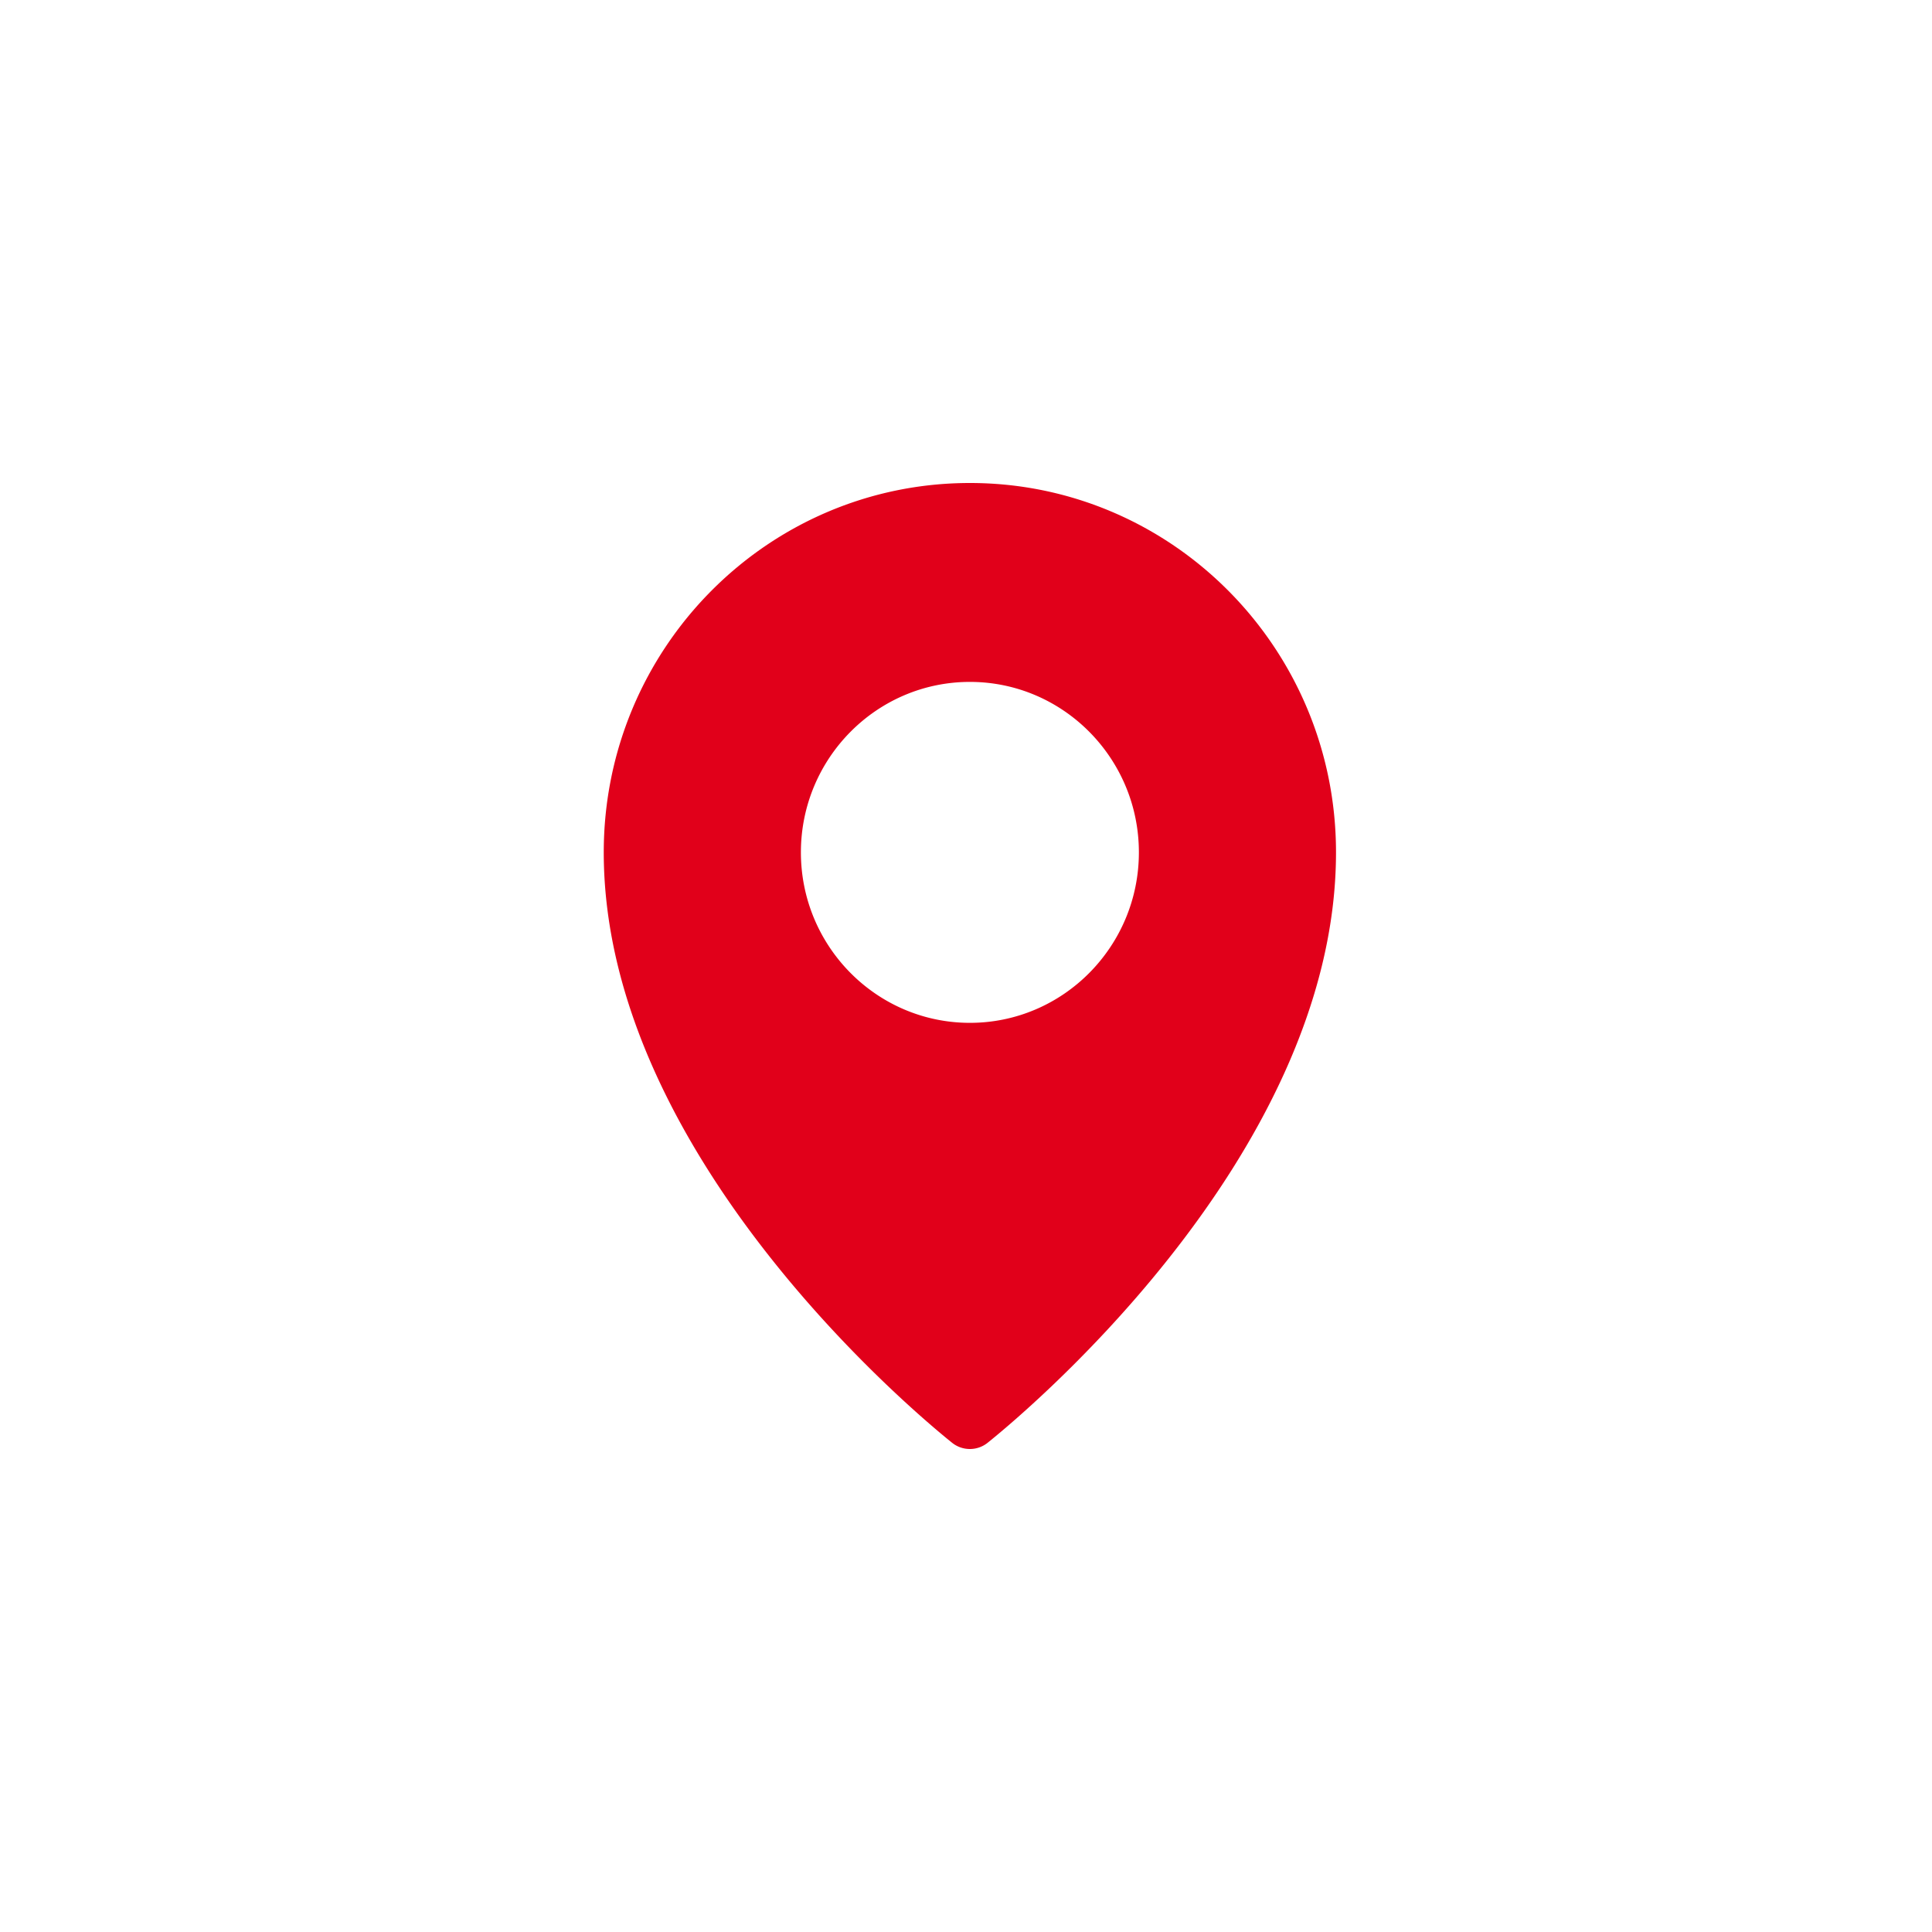 <svg width="64" height="64" fill="none" xmlns="http://www.w3.org/2000/svg"><g clip-path="url(#a)"><path fill-rule="evenodd" clip-rule="evenodd" d="M31.55 47.802a.937.937 0 0 0 .579.198.937.937 0 0 0 .592-.21c.64-.515 11.536-9.29 11.536-19.555C44.257 21.478 38.827 16 32.13 16 25.429 16 20 21.478 20 28.235c0 10.265 10.895 19.04 11.536 19.556l.014.011Zm-5.019-19.566c0 3.115 2.51 5.647 5.598 5.647s5.598-2.532 5.598-5.647-2.51-5.647-5.598-5.647-5.598 2.532-5.598 5.647Z" fill="#E1001A"/></g><defs><clipPath id="a"><path fill="#fff" d="M0 0h64v64H0z"/></clipPath></defs></svg>